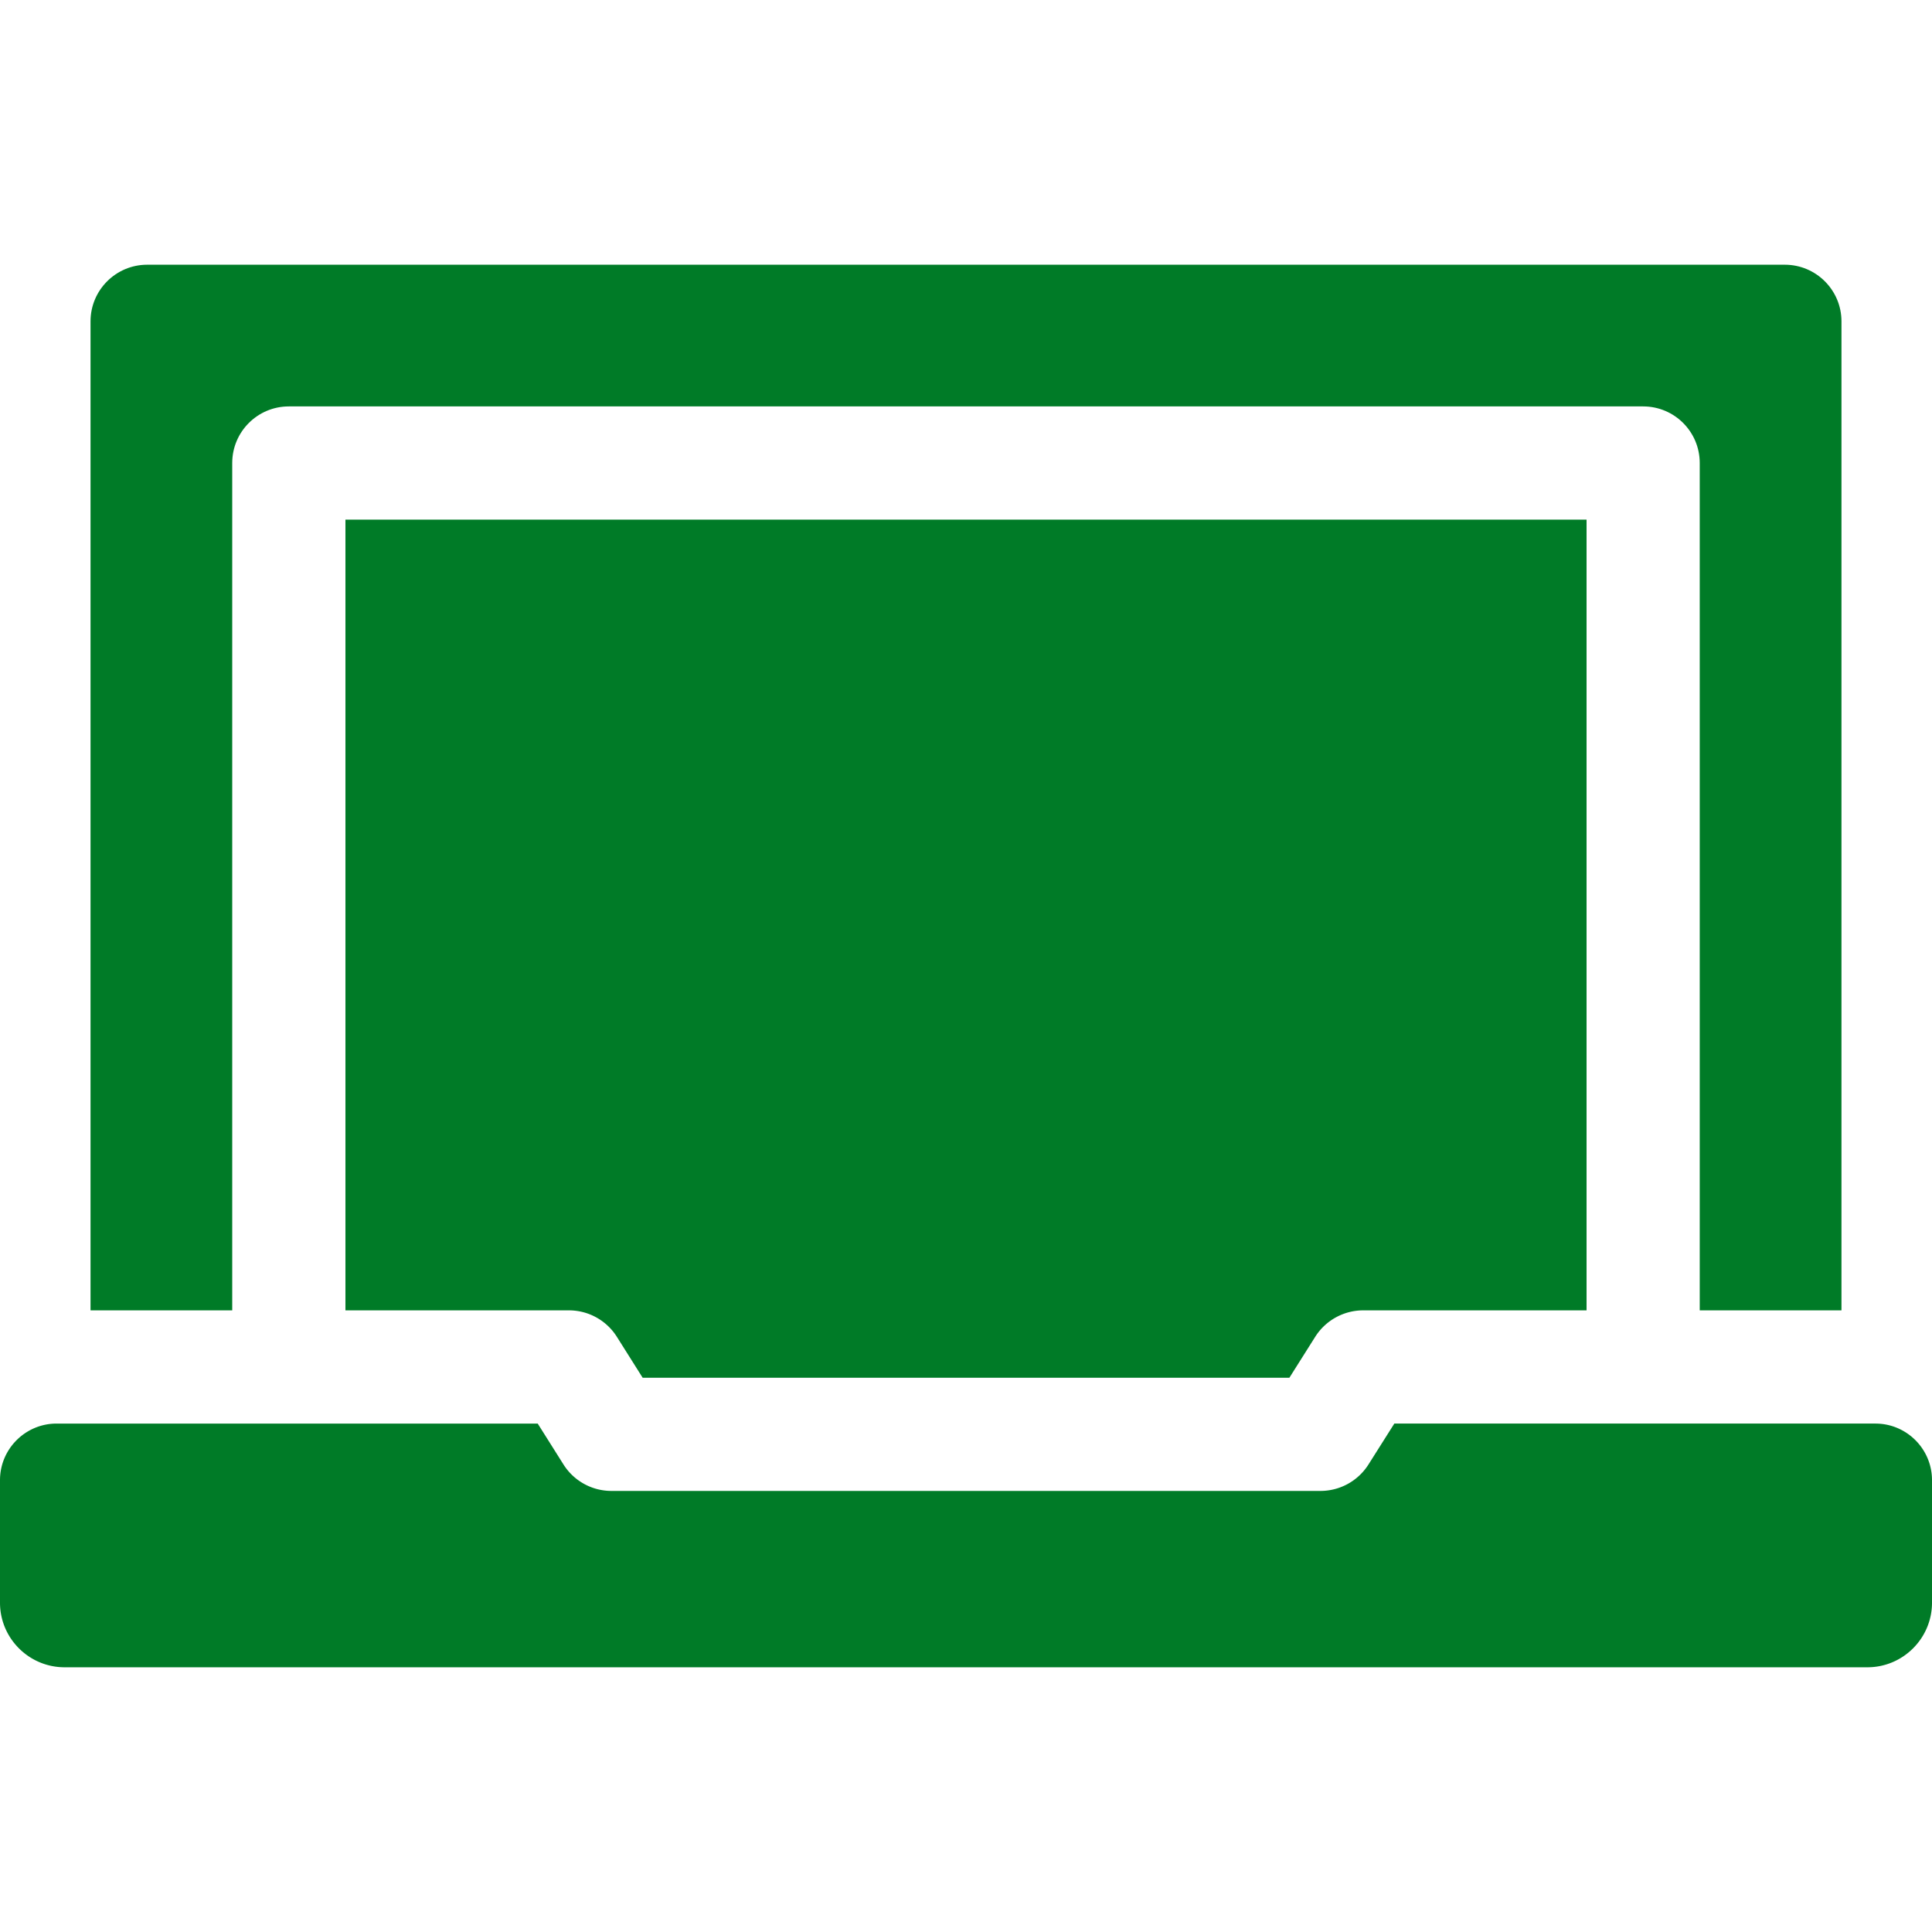 <svg width="50" height="50" viewBox="0 0 50 50" fill="none" xmlns="http://www.w3.org/2000/svg"><g clip-path="url(#a)" fill="#007B27"><path d="M6.01 33.912V11.983c0-.809.656-1.465 1.465-1.465h35.05c.809 0 1.464.656 1.464 1.465v21.929h3.668V8.316c0-.808-.658-1.465-1.465-1.465H3.808c-.808 0-1.465.657-1.465 1.465v25.596z"/><path d="M35.277 33.912h5.783V13.448H8.94v20.464h5.784c.503 0 .971.258 1.24.684l.668 1.06h16.737l.669-1.06a1.47 1.47 0 0 1 1.239-.684M50 41.478v-3.172c0-.807-.657-1.464-1.465-1.464h-12.45l-.67 1.06a1.47 1.47 0 0 1-1.238.683H15.823c-.503 0-.97-.258-1.239-.683l-.668-1.06H1.465c-.808 0-1.465.657-1.465 1.464v3.172c0 .921.75 1.671 1.672 1.671h46.656c.922 0 1.672-.75 1.672-1.672"/></g><defs><clipPath id="a"><path fill="#fff" d="M0 0h50v50H0z"/></clipPath></defs></svg>